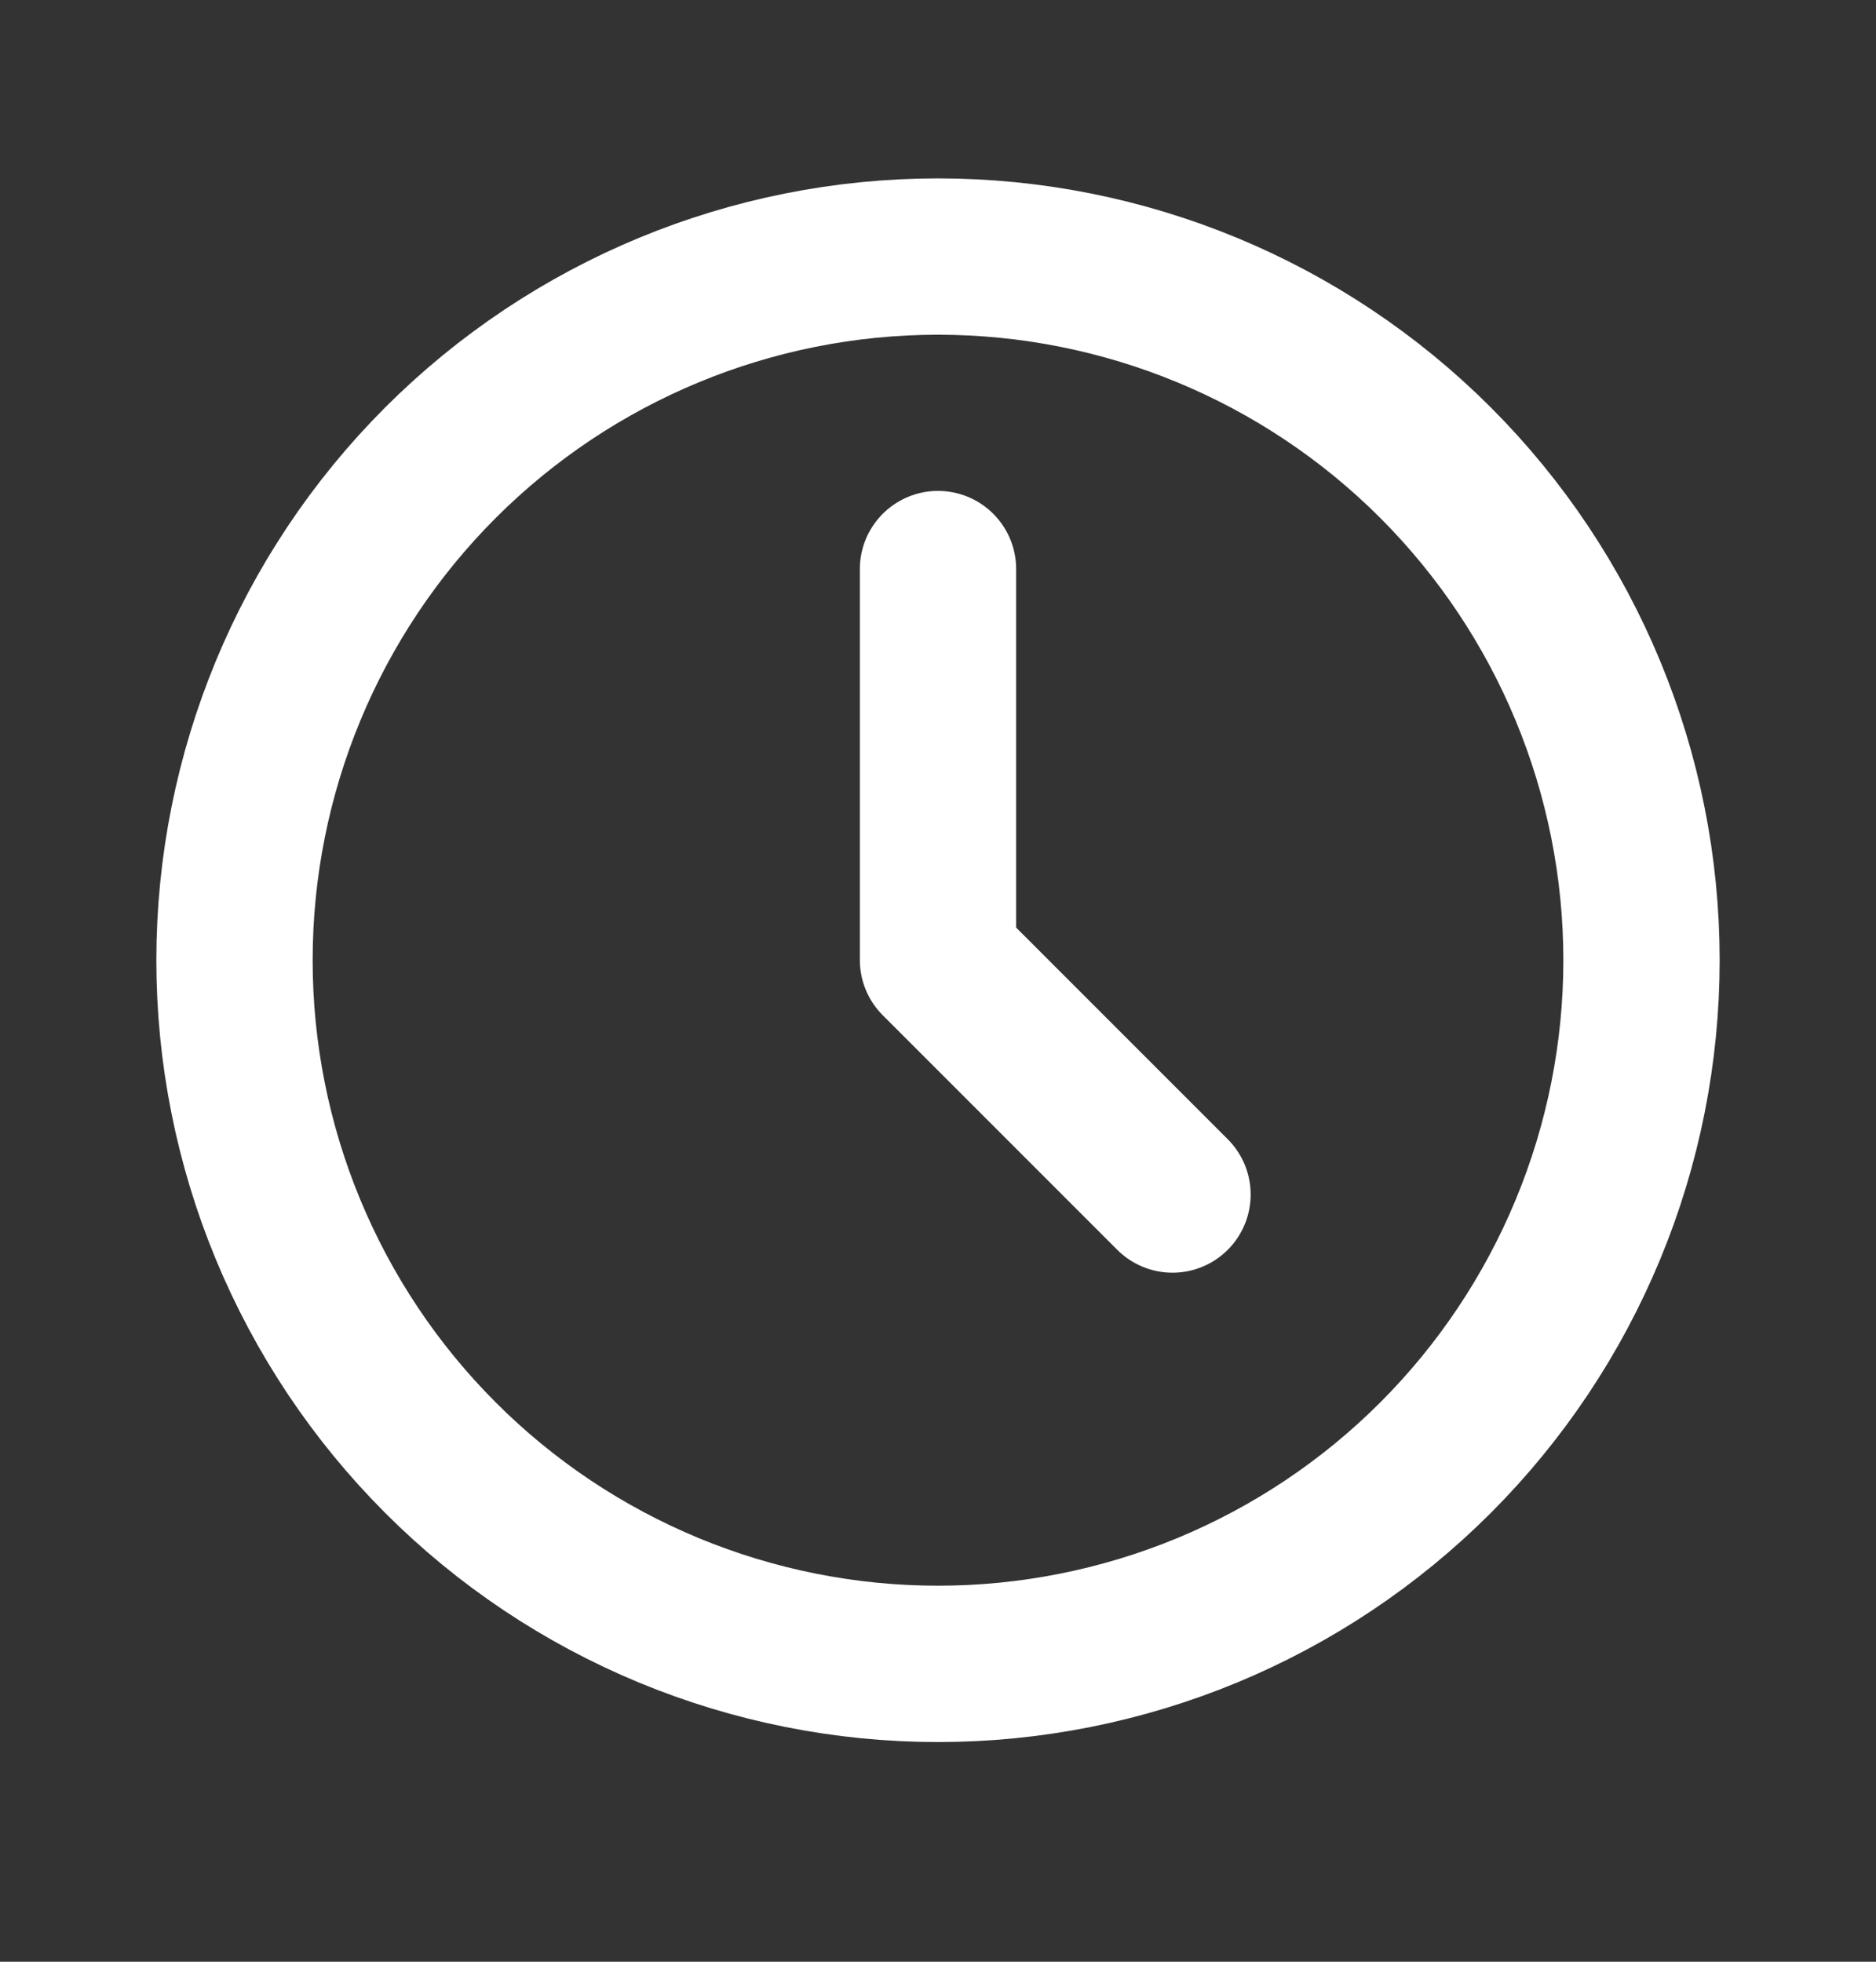 <svg width="22" height="23" viewBox="0 0 22 23" fill="none" xmlns="http://www.w3.org/2000/svg">
<rect x="0" y="0" width="22" height="23" fill="#333333" stroke="none"/>
<g id="tabler:clock">
<g id="Group">
<path id="Vector" d="M2.75 11.258C2.75 12.341 2.963 13.414 3.378 14.415C3.793 15.416 4.4 16.325 5.166 17.091C5.932 17.858 6.842 18.465 7.843 18.88C8.844 19.294 9.917 19.508 11 19.508C12.083 19.508 13.156 19.294 14.157 18.88C15.158 18.465 16.067 17.858 16.834 17.091C17.6 16.325 18.207 15.416 18.622 14.415C19.037 13.414 19.25 12.341 19.25 11.258C19.25 9.07 18.381 6.971 16.834 5.424C15.287 3.877 13.188 3.008 11 3.008C8.812 3.008 6.714 3.877 5.166 5.424C3.619 6.971 2.75 9.07 2.75 11.258Z" stroke="white" stroke-width="1.833" stroke-linecap="round" stroke-linejoin="round"/>
<path id="Vector_2" d="M11 6.672V11.255L13.75 14.005" stroke="white" stroke-width="1.833" stroke-linecap="round" stroke-linejoin="round"/>
</g>
</g>
</svg>
